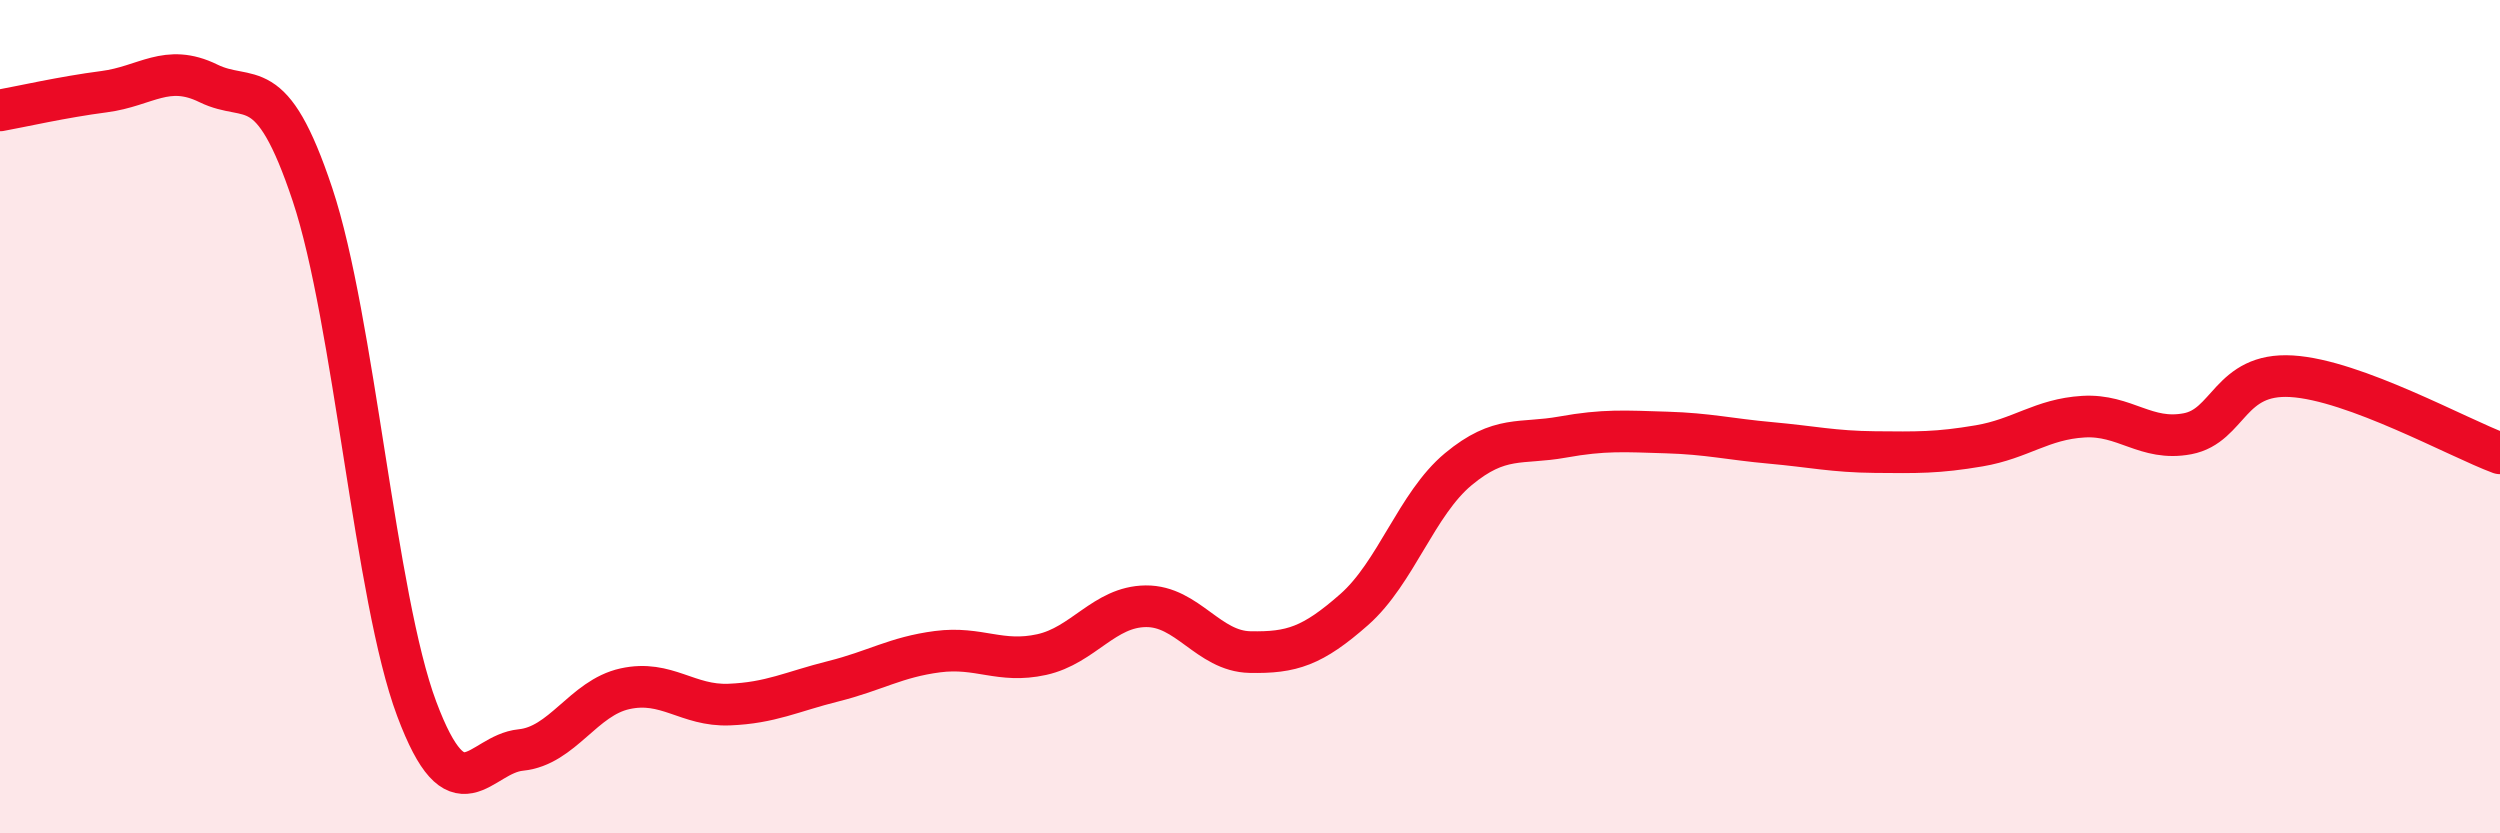 
    <svg width="60" height="20" viewBox="0 0 60 20" xmlns="http://www.w3.org/2000/svg">
      <path
        d="M 0,2.65 C 0.5,2.56 1.5,2.33 2.5,2.2 C 3.5,2.07 4,1.51 5,2 C 6,2.49 6.5,1.67 7.5,4.67 C 8.5,7.67 9,14.34 10,17.01 C 11,19.68 11.5,18.1 12.5,18 C 13.5,17.9 14,16.75 15,16.53 C 16,16.31 16.5,16.95 17.5,16.91 C 18.5,16.87 19,16.6 20,16.35 C 21,16.1 21.5,15.77 22.5,15.64 C 23.5,15.51 24,15.93 25,15.71 C 26,15.49 26.5,14.56 27.5,14.55 C 28.5,14.54 29,15.63 30,15.65 C 31,15.67 31.5,15.51 32.5,14.63 C 33.5,13.75 34,12.09 35,11.26 C 36,10.43 36.5,10.67 37.5,10.49 C 38.5,10.31 39,10.35 40,10.38 C 41,10.41 41.5,10.54 42.5,10.63 C 43.5,10.72 44,10.84 45,10.85 C 46,10.86 46.5,10.87 47.5,10.7 C 48.5,10.53 49,10.06 50,10 C 51,9.94 51.5,10.6 52.5,10.41 C 53.5,10.22 53.5,8.94 55,9.03 C 56.5,9.12 59,10.51 60,10.88L60 20L0 20Z"
        fill="#EB0A25"
        opacity="0.1"
        stroke-linecap="round"
        stroke-linejoin="round"
      />
      <path
        d="M 0,2.65 C 0.5,2.56 1.5,2.33 2.5,2.2 C 3.5,2.07 4,1.51 5,2 C 6,2.49 6.5,1.67 7.5,4.67 C 8.5,7.67 9,14.34 10,17.01 C 11,19.68 11.5,18.1 12.5,18 C 13.5,17.9 14,16.75 15,16.53 C 16,16.31 16.5,16.95 17.5,16.91 C 18.5,16.87 19,16.6 20,16.35 C 21,16.1 21.5,15.77 22.5,15.64 C 23.5,15.51 24,15.93 25,15.71 C 26,15.49 26.5,14.56 27.5,14.55 C 28.5,14.54 29,15.63 30,15.65 C 31,15.67 31.5,15.51 32.5,14.63 C 33.5,13.75 34,12.09 35,11.26 C 36,10.43 36.5,10.67 37.5,10.49 C 38.5,10.31 39,10.35 40,10.38 C 41,10.41 41.5,10.54 42.5,10.63 C 43.5,10.72 44,10.84 45,10.85 C 46,10.86 46.5,10.87 47.5,10.7 C 48.5,10.53 49,10.06 50,10 C 51,9.94 51.5,10.6 52.5,10.41 C 53.5,10.22 53.5,8.94 55,9.03 C 56.5,9.12 59,10.51 60,10.88"
        stroke="#EB0A25"
        stroke-width="1"
        fill="none"
        stroke-linecap="round"
        stroke-linejoin="round"
      />
    </svg>
  